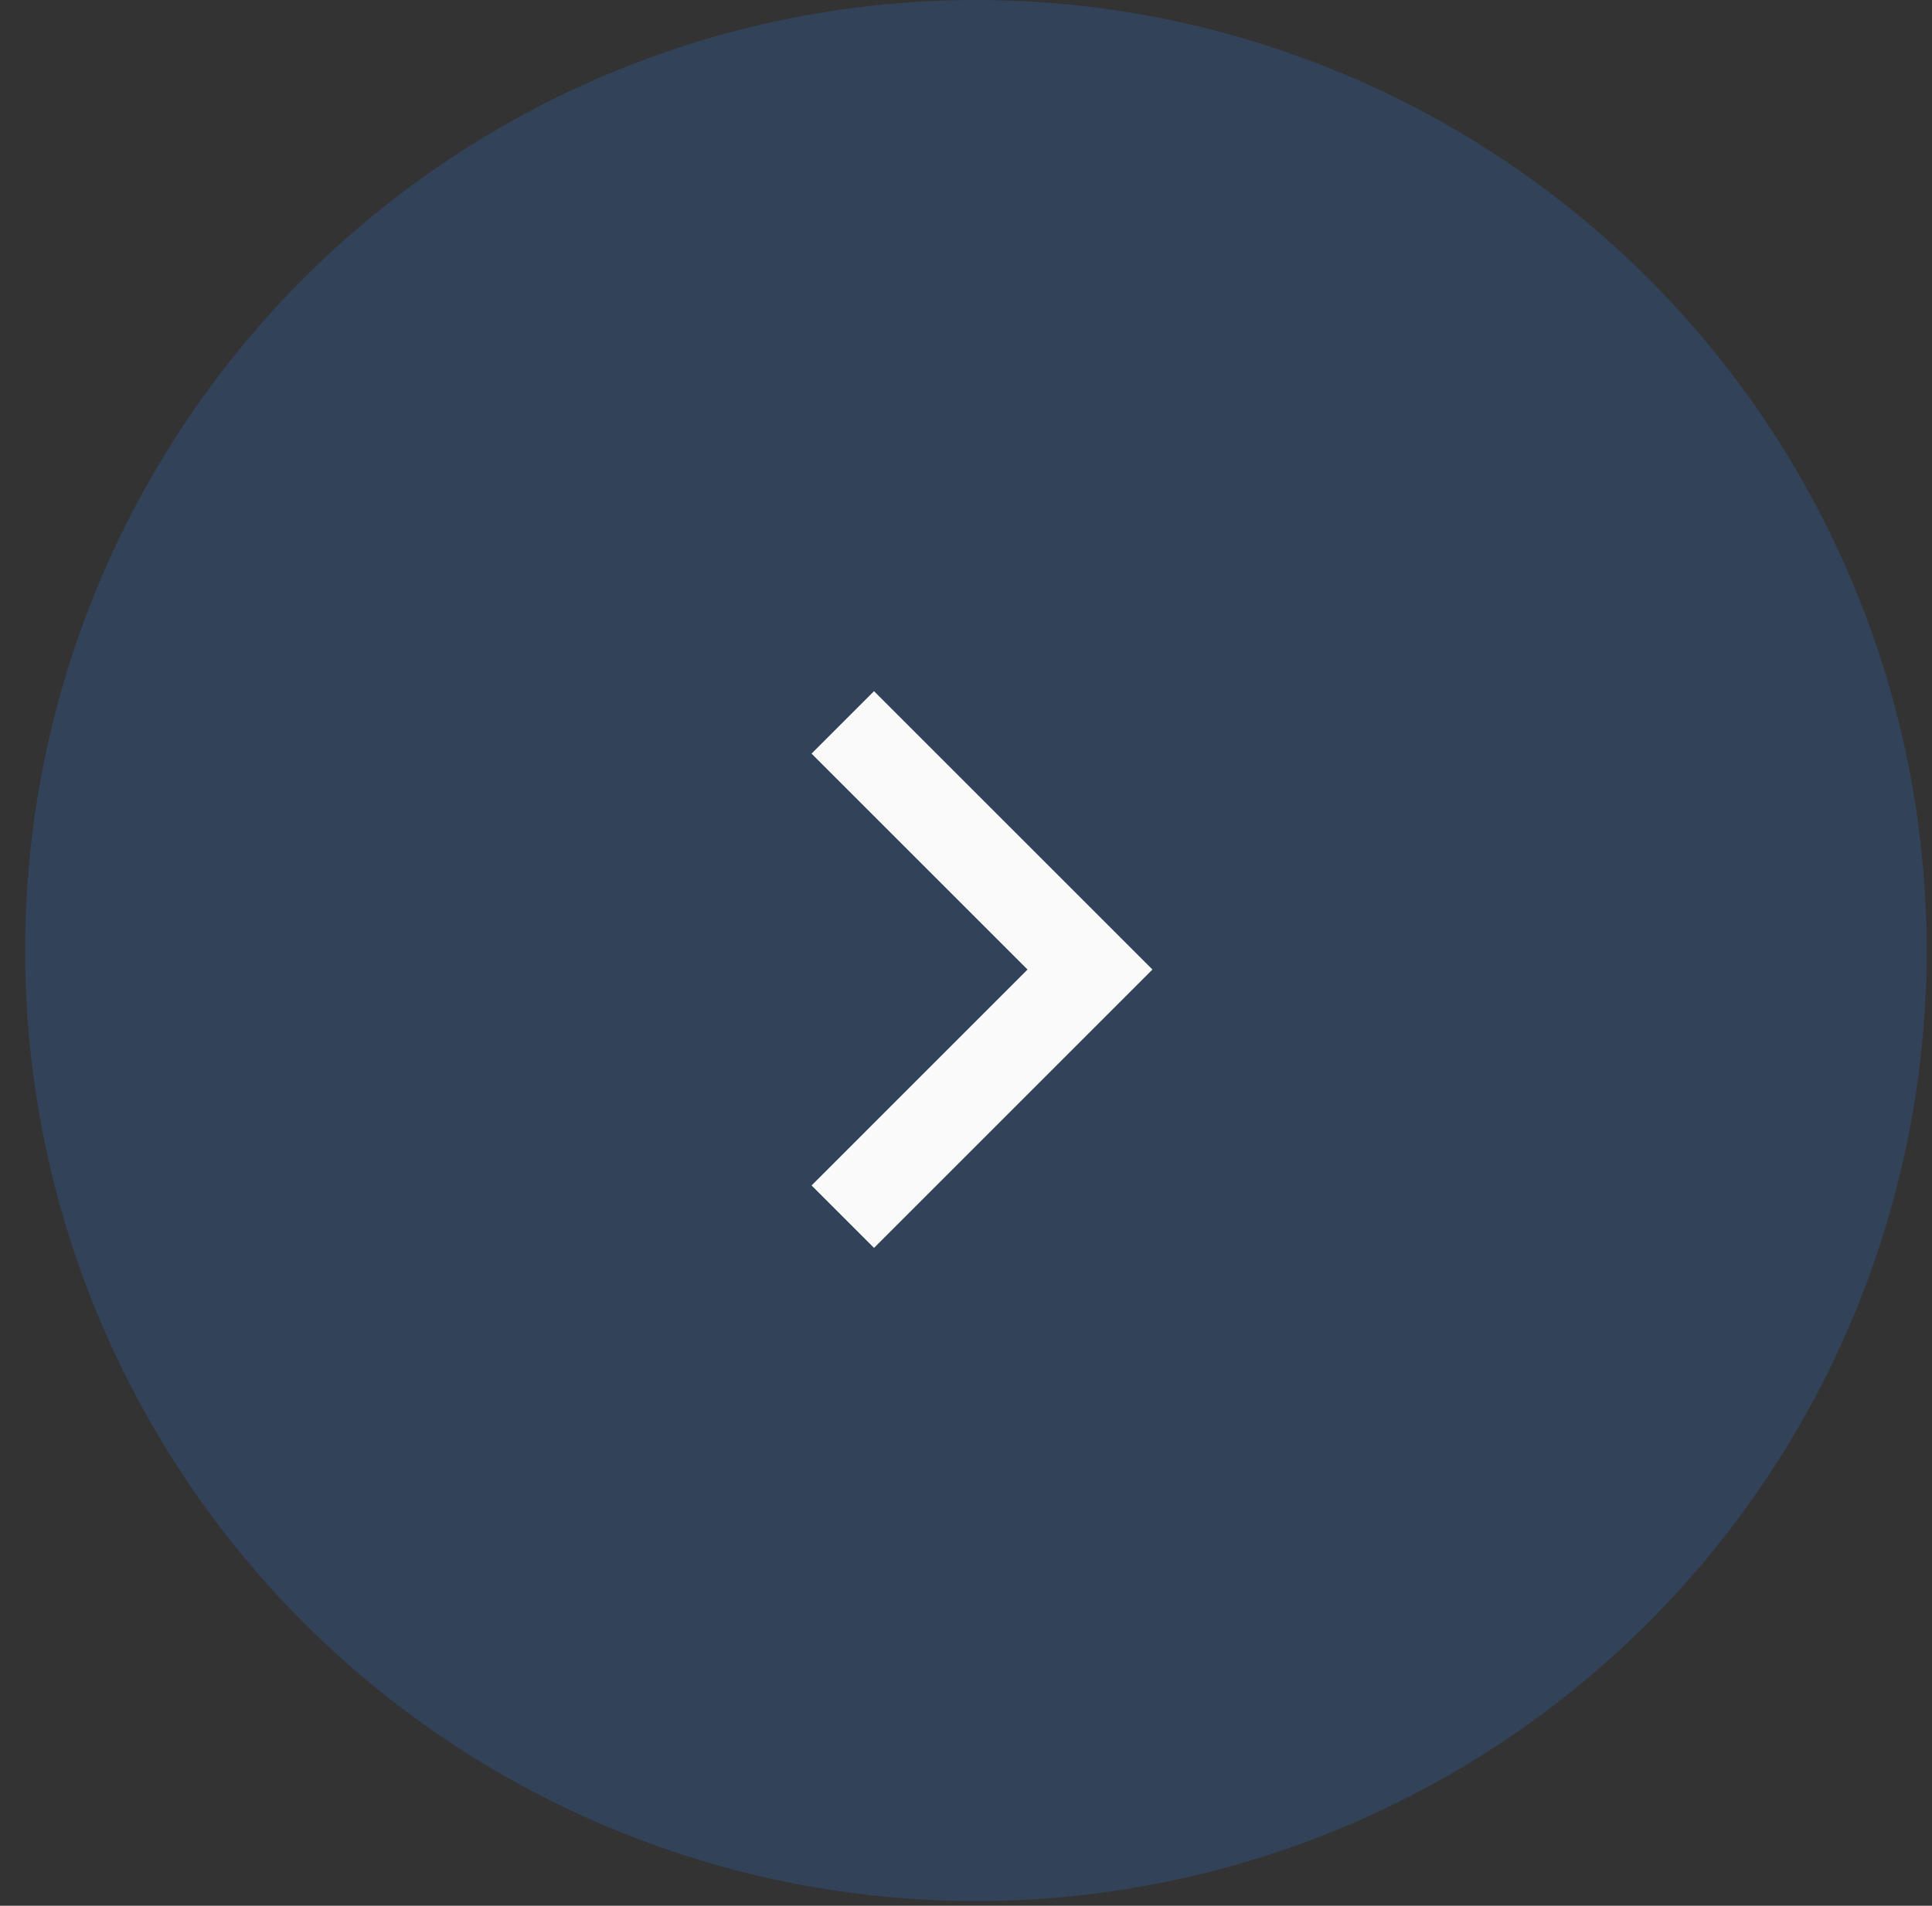 <svg width="75" height="74" viewBox="0 0 75 74" fill="none" xmlns="http://www.w3.org/2000/svg">
<rect x="0" y="0" width="75" height="74" fill="#333333" stroke="none"/>
<circle cx="37.884" cy="36.909" r="36.909" fill="#307EF3" fill-opacity="0.2"/>
<path d="M32.717 28.051L42.313 37.647L32.717 47.244" stroke="#FAFAFA" stroke-width="3.429"/>
</svg>

